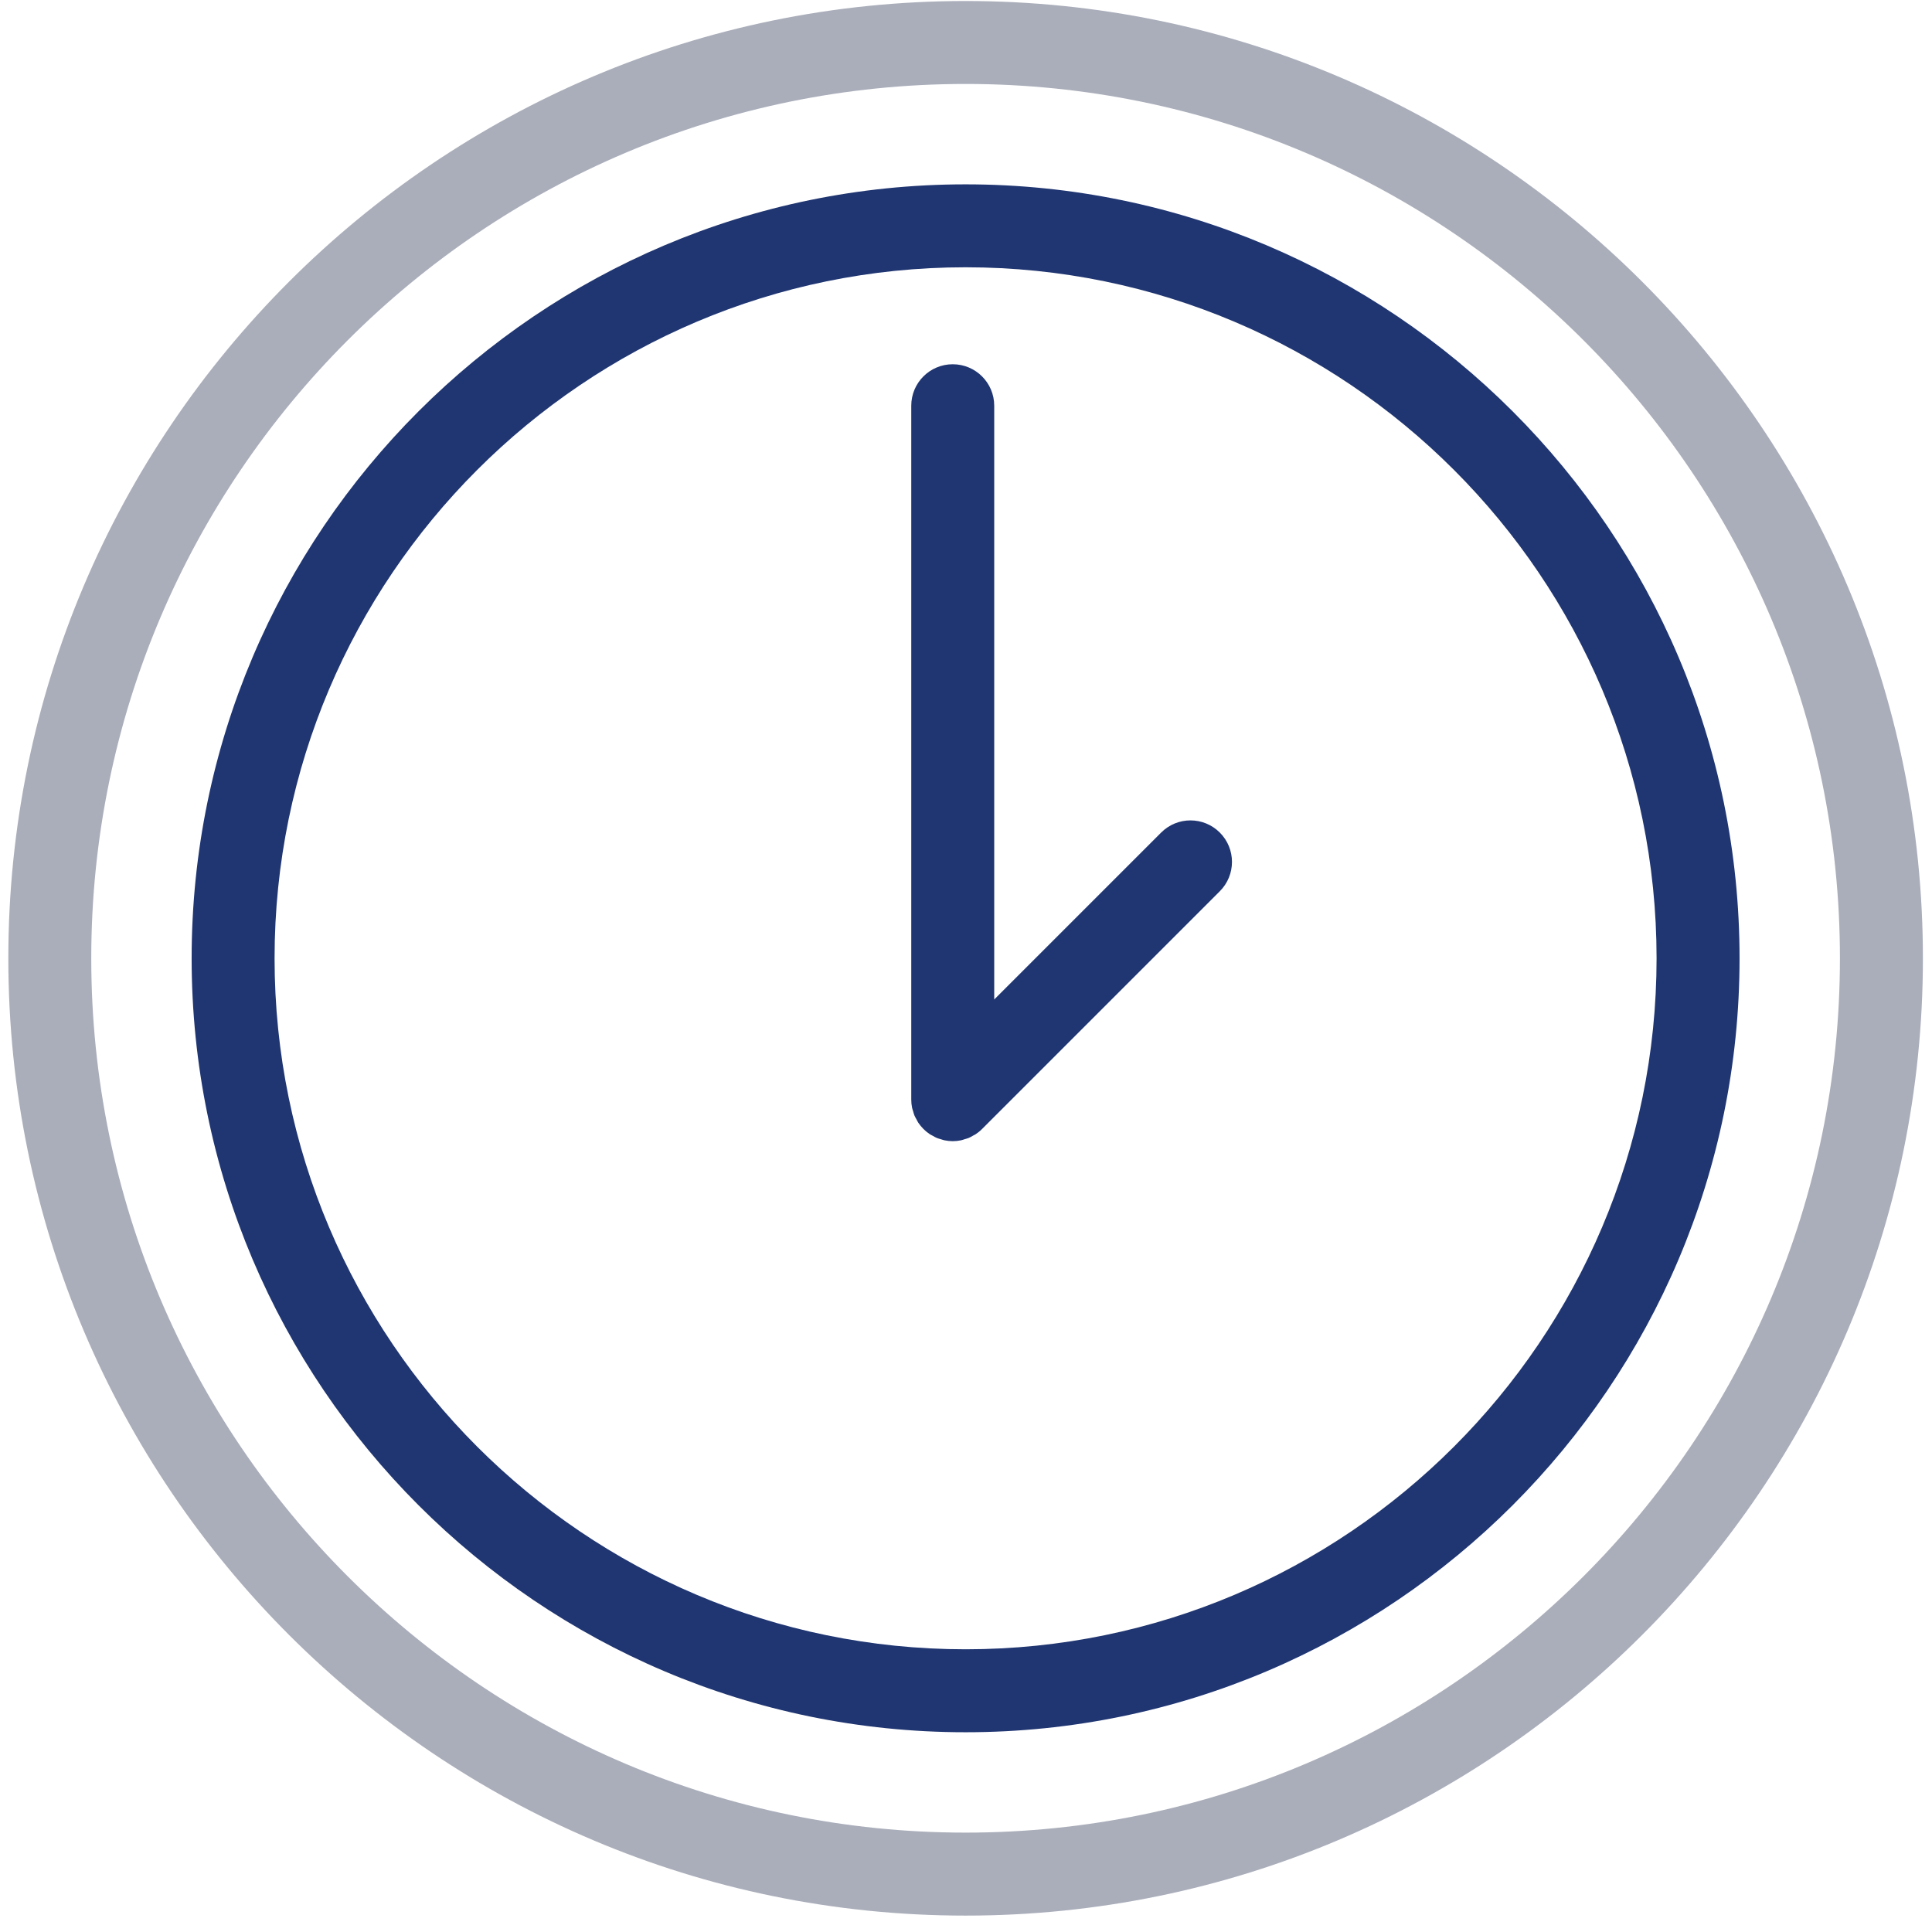<?xml version="1.0" encoding="UTF-8"?> <svg xmlns="http://www.w3.org/2000/svg" width="84" height="84" viewBox="0 0 84 84" fill="none"> <path d="M41.982 8.015C23.427 8.015 8.332 23.111 8.332 41.665C8.332 60.219 23.428 75.315 41.982 75.315C60.537 75.315 75.633 60.219 75.633 41.665C75.633 23.111 60.537 8.015 41.982 8.015ZM41.982 71.708C25.416 71.708 11.938 58.231 11.938 41.665C11.938 25.099 25.416 11.621 41.982 11.621C58.548 11.621 72.025 25.099 72.025 41.665C72.025 58.231 58.548 71.708 41.982 71.708Z" fill="#203672"></path> <path d="M50.485 36.198L43.227 43.456V17.64C43.227 16.644 42.419 15.837 41.423 15.837C40.427 15.837 39.62 16.644 39.62 17.64V47.809C39.62 47.928 39.632 48.047 39.656 48.164C39.666 48.215 39.685 48.262 39.7 48.312C39.718 48.375 39.733 48.439 39.759 48.501C39.784 48.561 39.818 48.615 39.849 48.672C39.874 48.719 39.895 48.767 39.925 48.812C40.057 49.01 40.228 49.18 40.426 49.313C40.463 49.338 40.503 49.354 40.541 49.375C40.605 49.411 40.667 49.449 40.736 49.478C40.79 49.5 40.847 49.513 40.902 49.53C40.959 49.547 41.013 49.569 41.072 49.58C41.188 49.603 41.306 49.616 41.424 49.616C41.542 49.616 41.66 49.604 41.776 49.58C41.835 49.568 41.89 49.547 41.947 49.529C42.002 49.512 42.058 49.5 42.112 49.478C42.182 49.449 42.246 49.41 42.311 49.373C42.348 49.352 42.386 49.337 42.422 49.313C42.523 49.246 42.617 49.17 42.701 49.084L53.036 38.749C53.74 38.045 53.74 36.903 53.036 36.199C52.331 35.493 51.19 35.493 50.485 36.198Z" fill="#203672"></path> <path d="M41.983 0.044C19.033 0.044 0.362 18.715 0.362 41.666C0.362 64.617 19.033 83.287 41.983 83.287C64.933 83.287 83.605 64.616 83.605 41.666C83.605 18.716 64.933 0.044 41.983 0.044ZM41.983 79.679C21.022 79.679 3.968 62.626 3.968 41.665C3.968 20.704 21.021 3.65 41.983 3.65C62.945 3.65 79.997 20.704 79.997 41.665C79.997 62.626 62.944 79.679 41.983 79.679Z" fill="#AAAEBA"></path> </svg> 